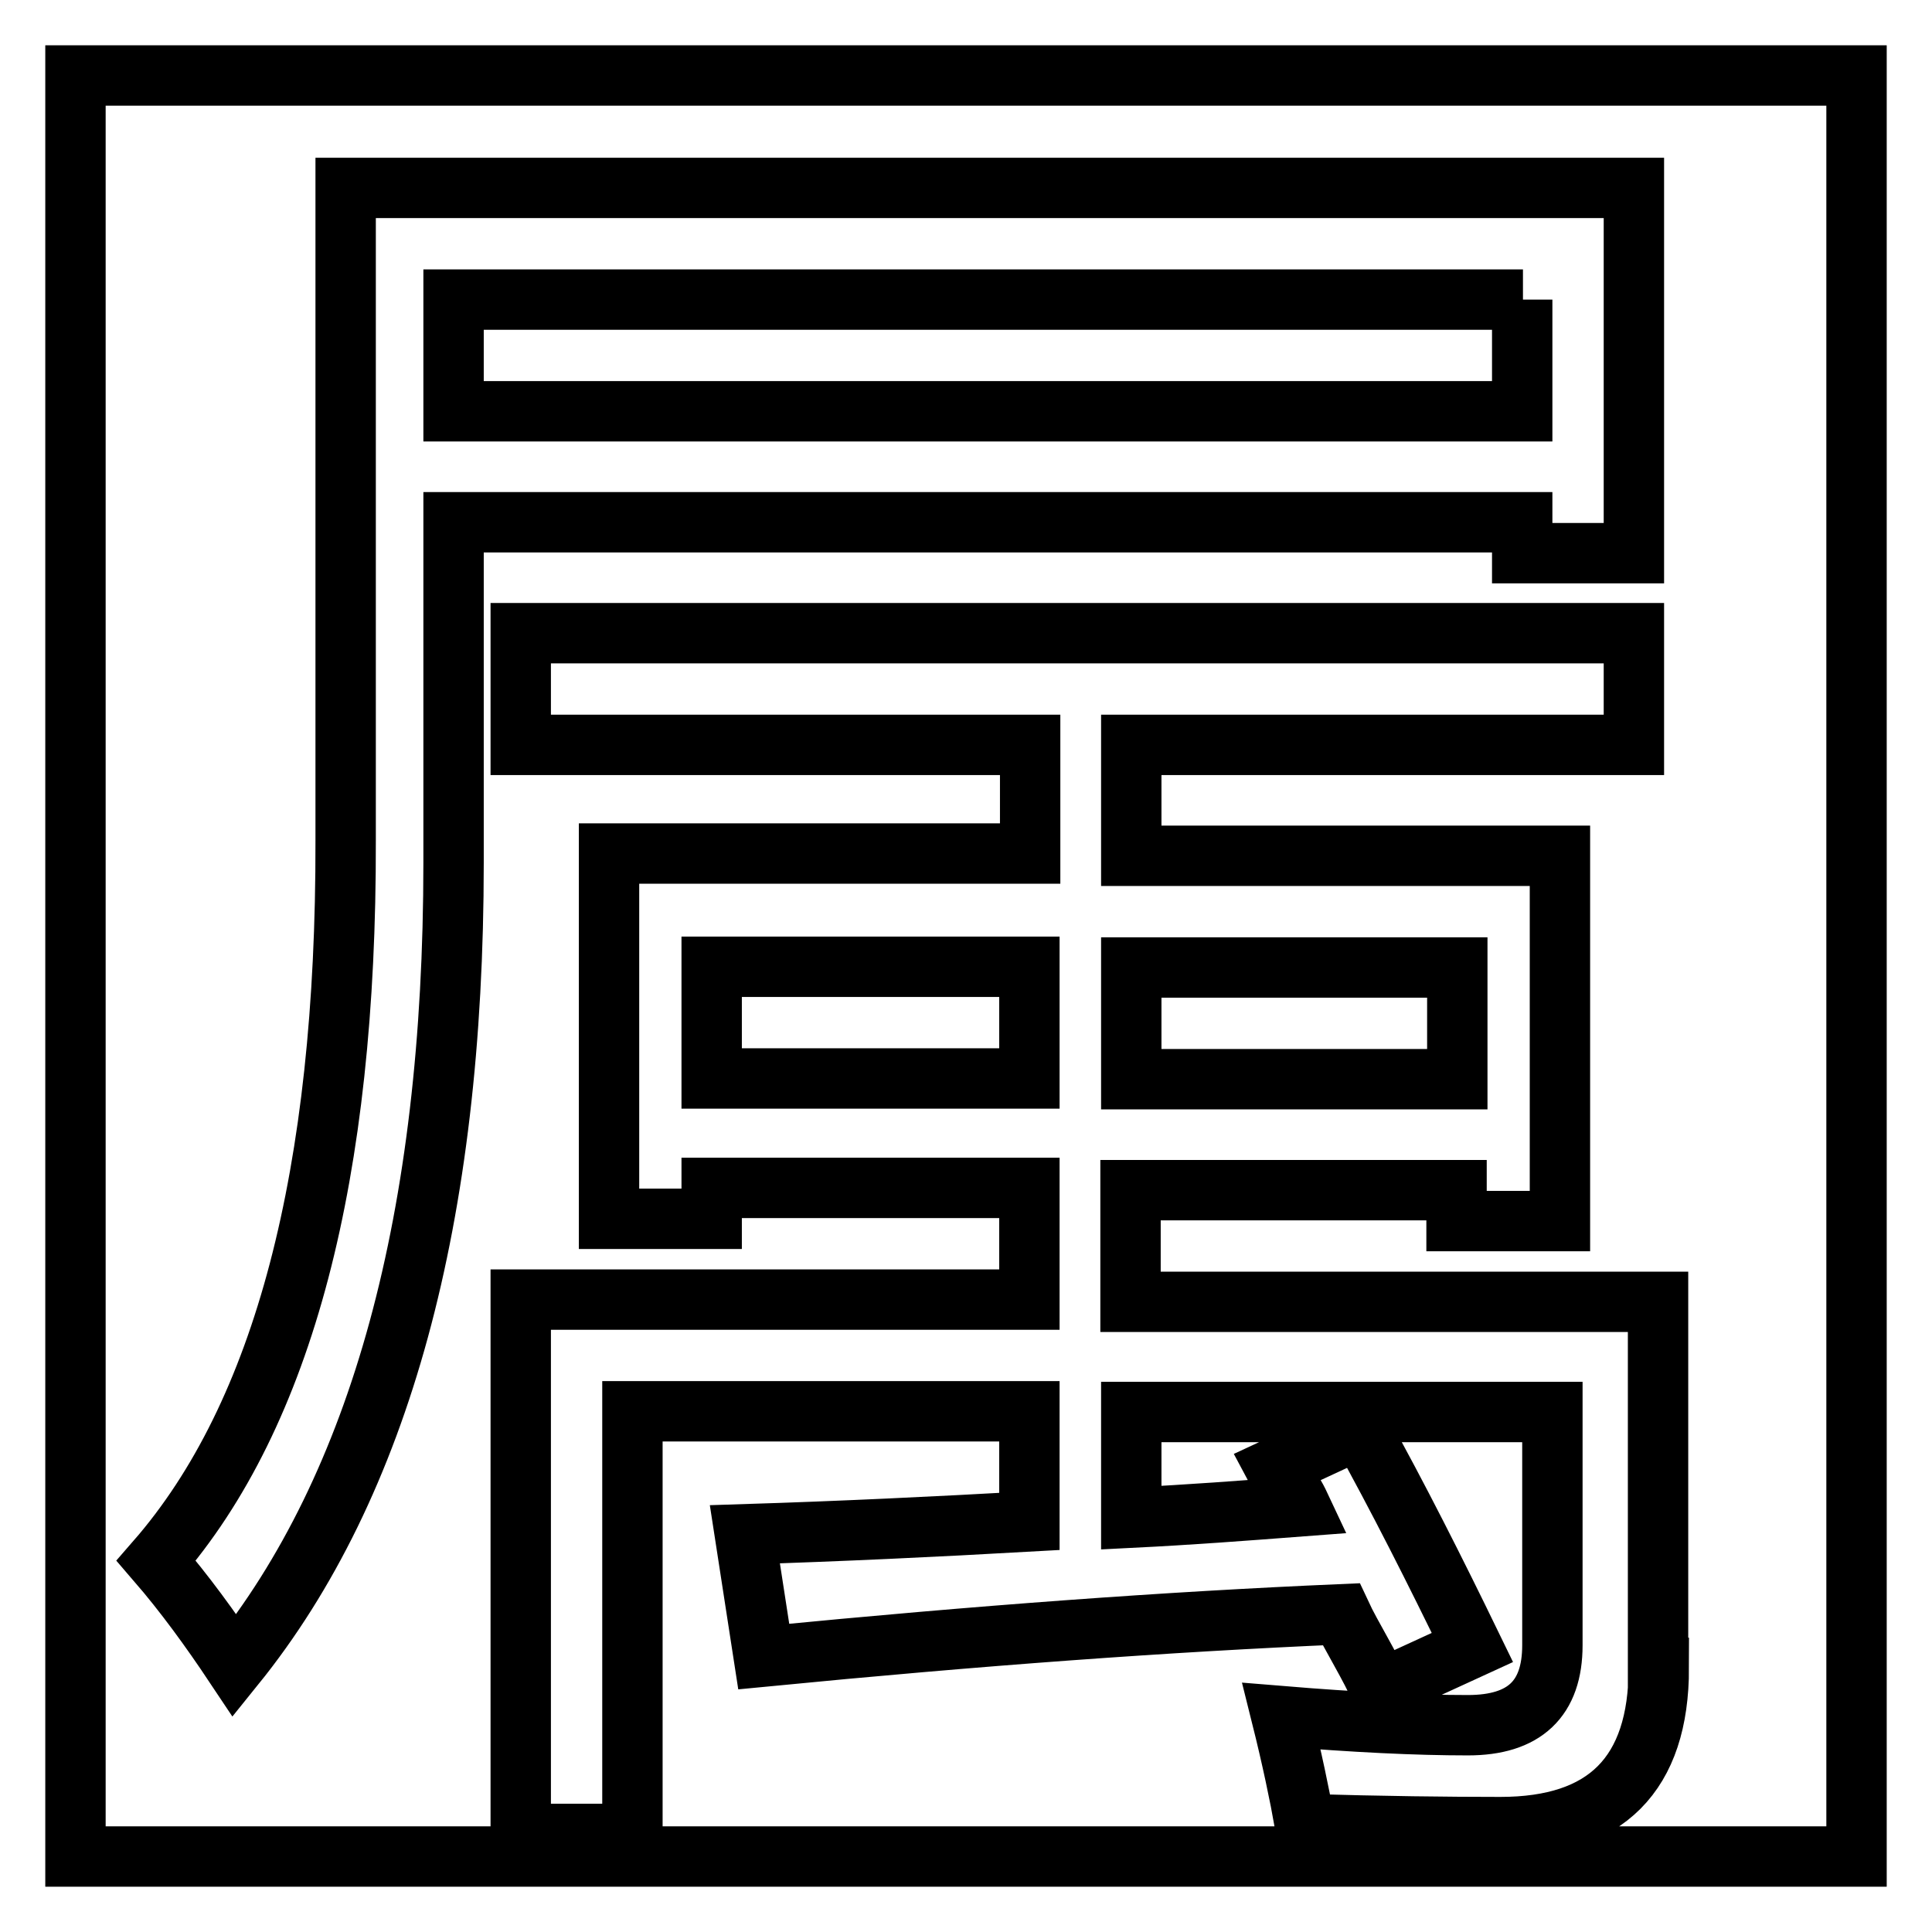 <?xml version="1.0" encoding="utf-8"?>
<!-- Svg Vector Icons : http://www.onlinewebfonts.com/icon -->
<!DOCTYPE svg PUBLIC "-//W3C//DTD SVG 1.1//EN" "http://www.w3.org/Graphics/SVG/1.1/DTD/svg11.dtd">
<svg version="1.1" xmlns="http://www.w3.org/2000/svg" xmlns:xlink="http://www.w3.org/1999/xlink" x="0px" y="0px" viewBox="0 0 256 256" enable-background="new 0 0 256 256" xml:space="preserve">
<g><g><path stroke-width="8" fill-opacity="0" stroke="#000000"  d="M193.1,128.2h-43.2v14.8h43.2V128.2z M94.3,142.9h42.1v-14.8H94.3V142.9z M10,10v236h236V10H10z M60.1,114.3c0,47-9.7,82.5-29,106.4c-3.2-4.8-6.6-9.5-10.4-13.9c16.9-19.4,25.2-51.2,25.1-95.4V24.9h170.7v48.4h-14.8v-4.1H60.1V114.3z M219.8,221c0,14.1-7,21.1-21,21.1c-6.9,0-15.6-0.1-25.9-0.4c-0.7-3.9-1.7-8.7-3.1-14.3c9.7,0.8,17.9,1.2,24.7,1.2c7.5,0,11.2-3.5,11.2-10.6v-30.9h-55.8v14c8-0.4,14.5-0.9,22.4-1.5c-1.5-3.2-1.6-1.9-3.3-5.1l11.2-5.2c5,9,9.9,18.7,14.9,29l-12.2,5.6c-1.2-2.9-3.9-7.2-5.2-10c-23.2,1-47.8,2.8-76.5,5.6l-2.5-16.2c12.7-0.4,25.3-1,37.7-1.7v-14.6H83.8v56H69v-70.8h67.4v-14.8H94.3v4.1H80.7v-48.4h55.8V98.7H69V83.9h147.5v14.8h-66.6v14.7h56.8v48.4h-13.7v-4.1h-43.2v14.8h69.9V221L219.8,221z M201.8,39.7H60.1v14.8h141.6V39.7L201.8,39.7z"/></g></g>
</svg>